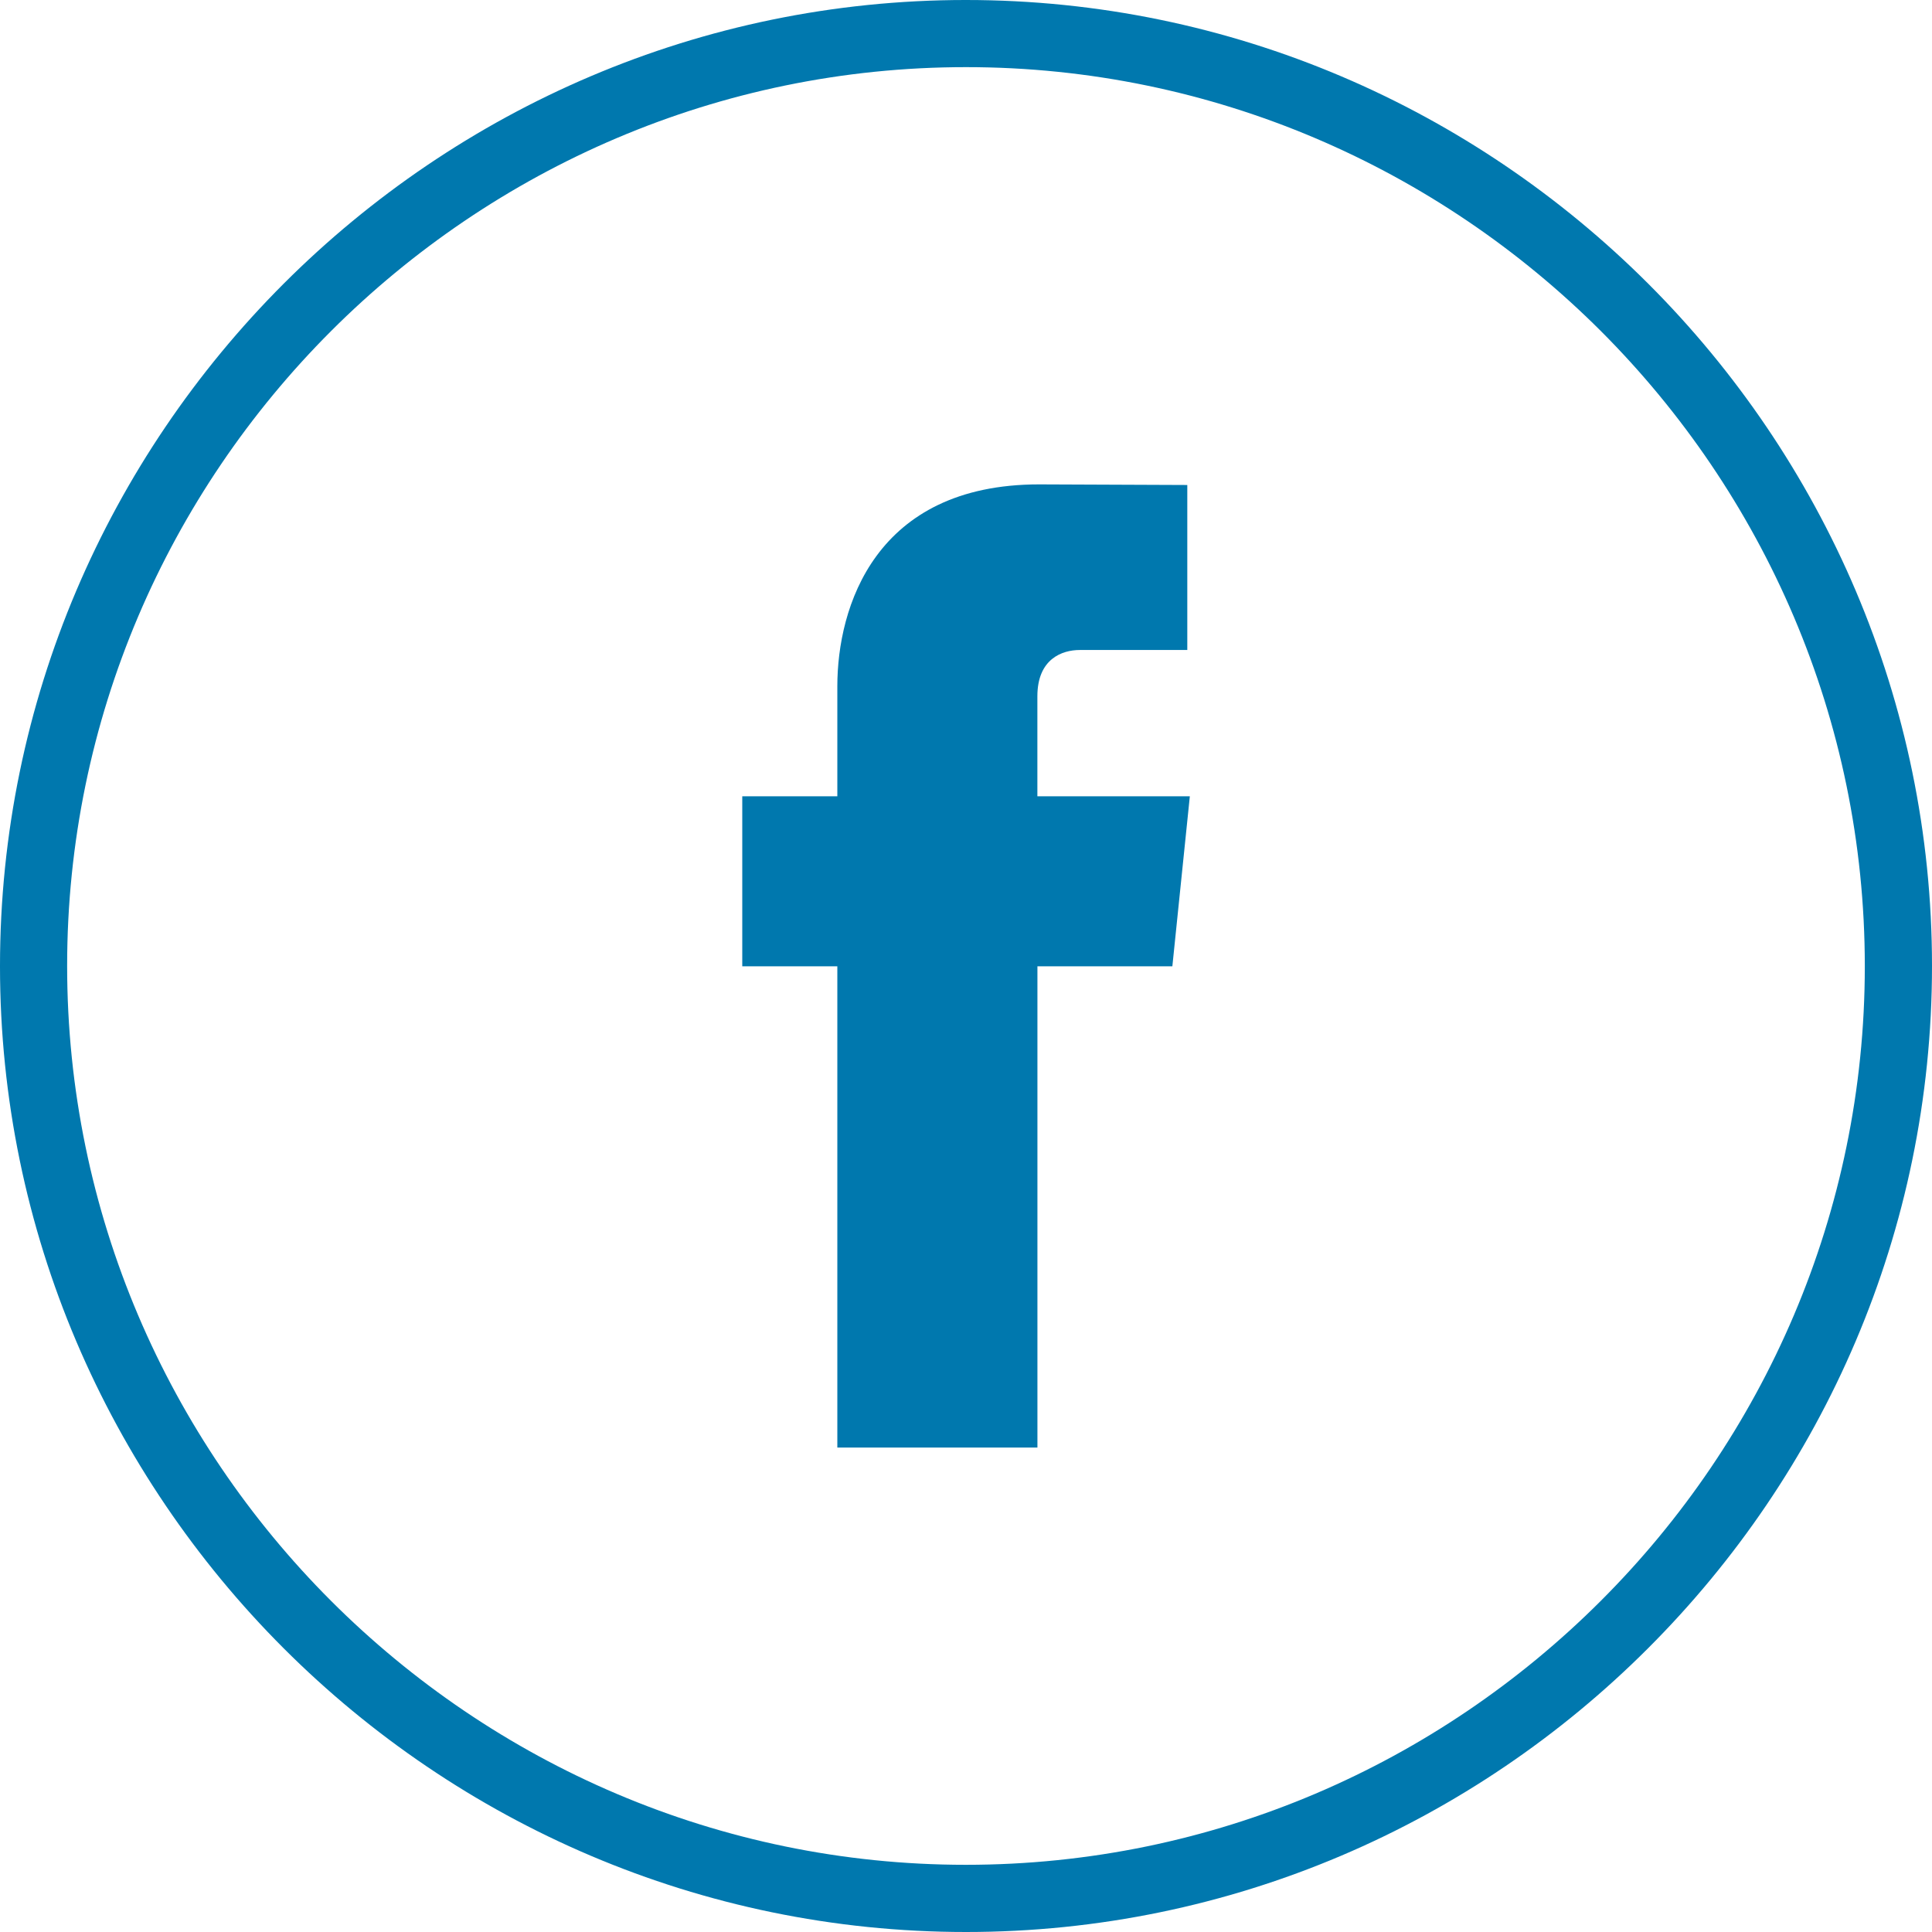 <?xml version="1.0" encoding="UTF-8"?>
<!DOCTYPE svg PUBLIC "-//W3C//DTD SVG 1.1//EN" "http://www.w3.org/Graphics/SVG/1.1/DTD/svg11.dtd">
<!-- Creator: CorelDRAW 2017 -->
<svg xmlns="http://www.w3.org/2000/svg" xml:space="preserve" width="254mm" height="254mm" version="1.1" style="shape-rendering:geometricPrecision; text-rendering:geometricPrecision; image-rendering:optimizeQuality; fill-rule:evenodd; clip-rule:evenodd"
viewBox="0 0 38043 38043"
 xmlns:xlink="http://www.w3.org/1999/xlink">
 <defs>
  <style type="text/css">
   <![CDATA[
    .fil0 {fill:#0078AE;fill-rule:nonzero}
   ]]>
  </style>
 </defs>
 <g id="Layer_x0020_1">
  <g id="_2702950312320">
   <path class="fil0" d="M19019 0c5234,0 9989,2141 13436,5586 3447,3445 5588,8204 5588,13433 0,5234 -2141,9989 -5590,13436 -3444,3447 -8200,5588 -13431,5588 -5232,0 -9991,-2141 -13436,-5586 -3445,-3445 -5586,-8202 -5586,-13431 0,-5237 2141,-9994 5586,-13440 3445,-3445 8202,-5586 13433,-5586zm3 1322c-4871,0 -9297,1992 -12503,5197 -3206,3206 -5197,7631 -5197,12499 0,4873 1992,9299 5197,12505 3206,3206 7633,5197 12499,5197 4871,0 9297,-1992 12503,-5197 3208,-3204 5199,-7630 5199,-12498 0,-4873 -1992,-9300 -5197,-12506 -3206,-3204 -7633,-5197 -12501,-5197z"/>
   <path class="fil0" d="M23428 15680l-3001 0 0 -1970c0,-738 489,-911 835,-911 344,0 2117,0 2117,0l0 -3249 -2916 -12c-3238,0 -3975,2424 -3975,3975l0 2167 -1872 0 0 3347 1872 0c0,4298 0,9477 0,9477l3940 0c0,0 0,-5230 0,-9477l2657 0 344 -3347z"/>
  </g>
 </g>
</svg>
